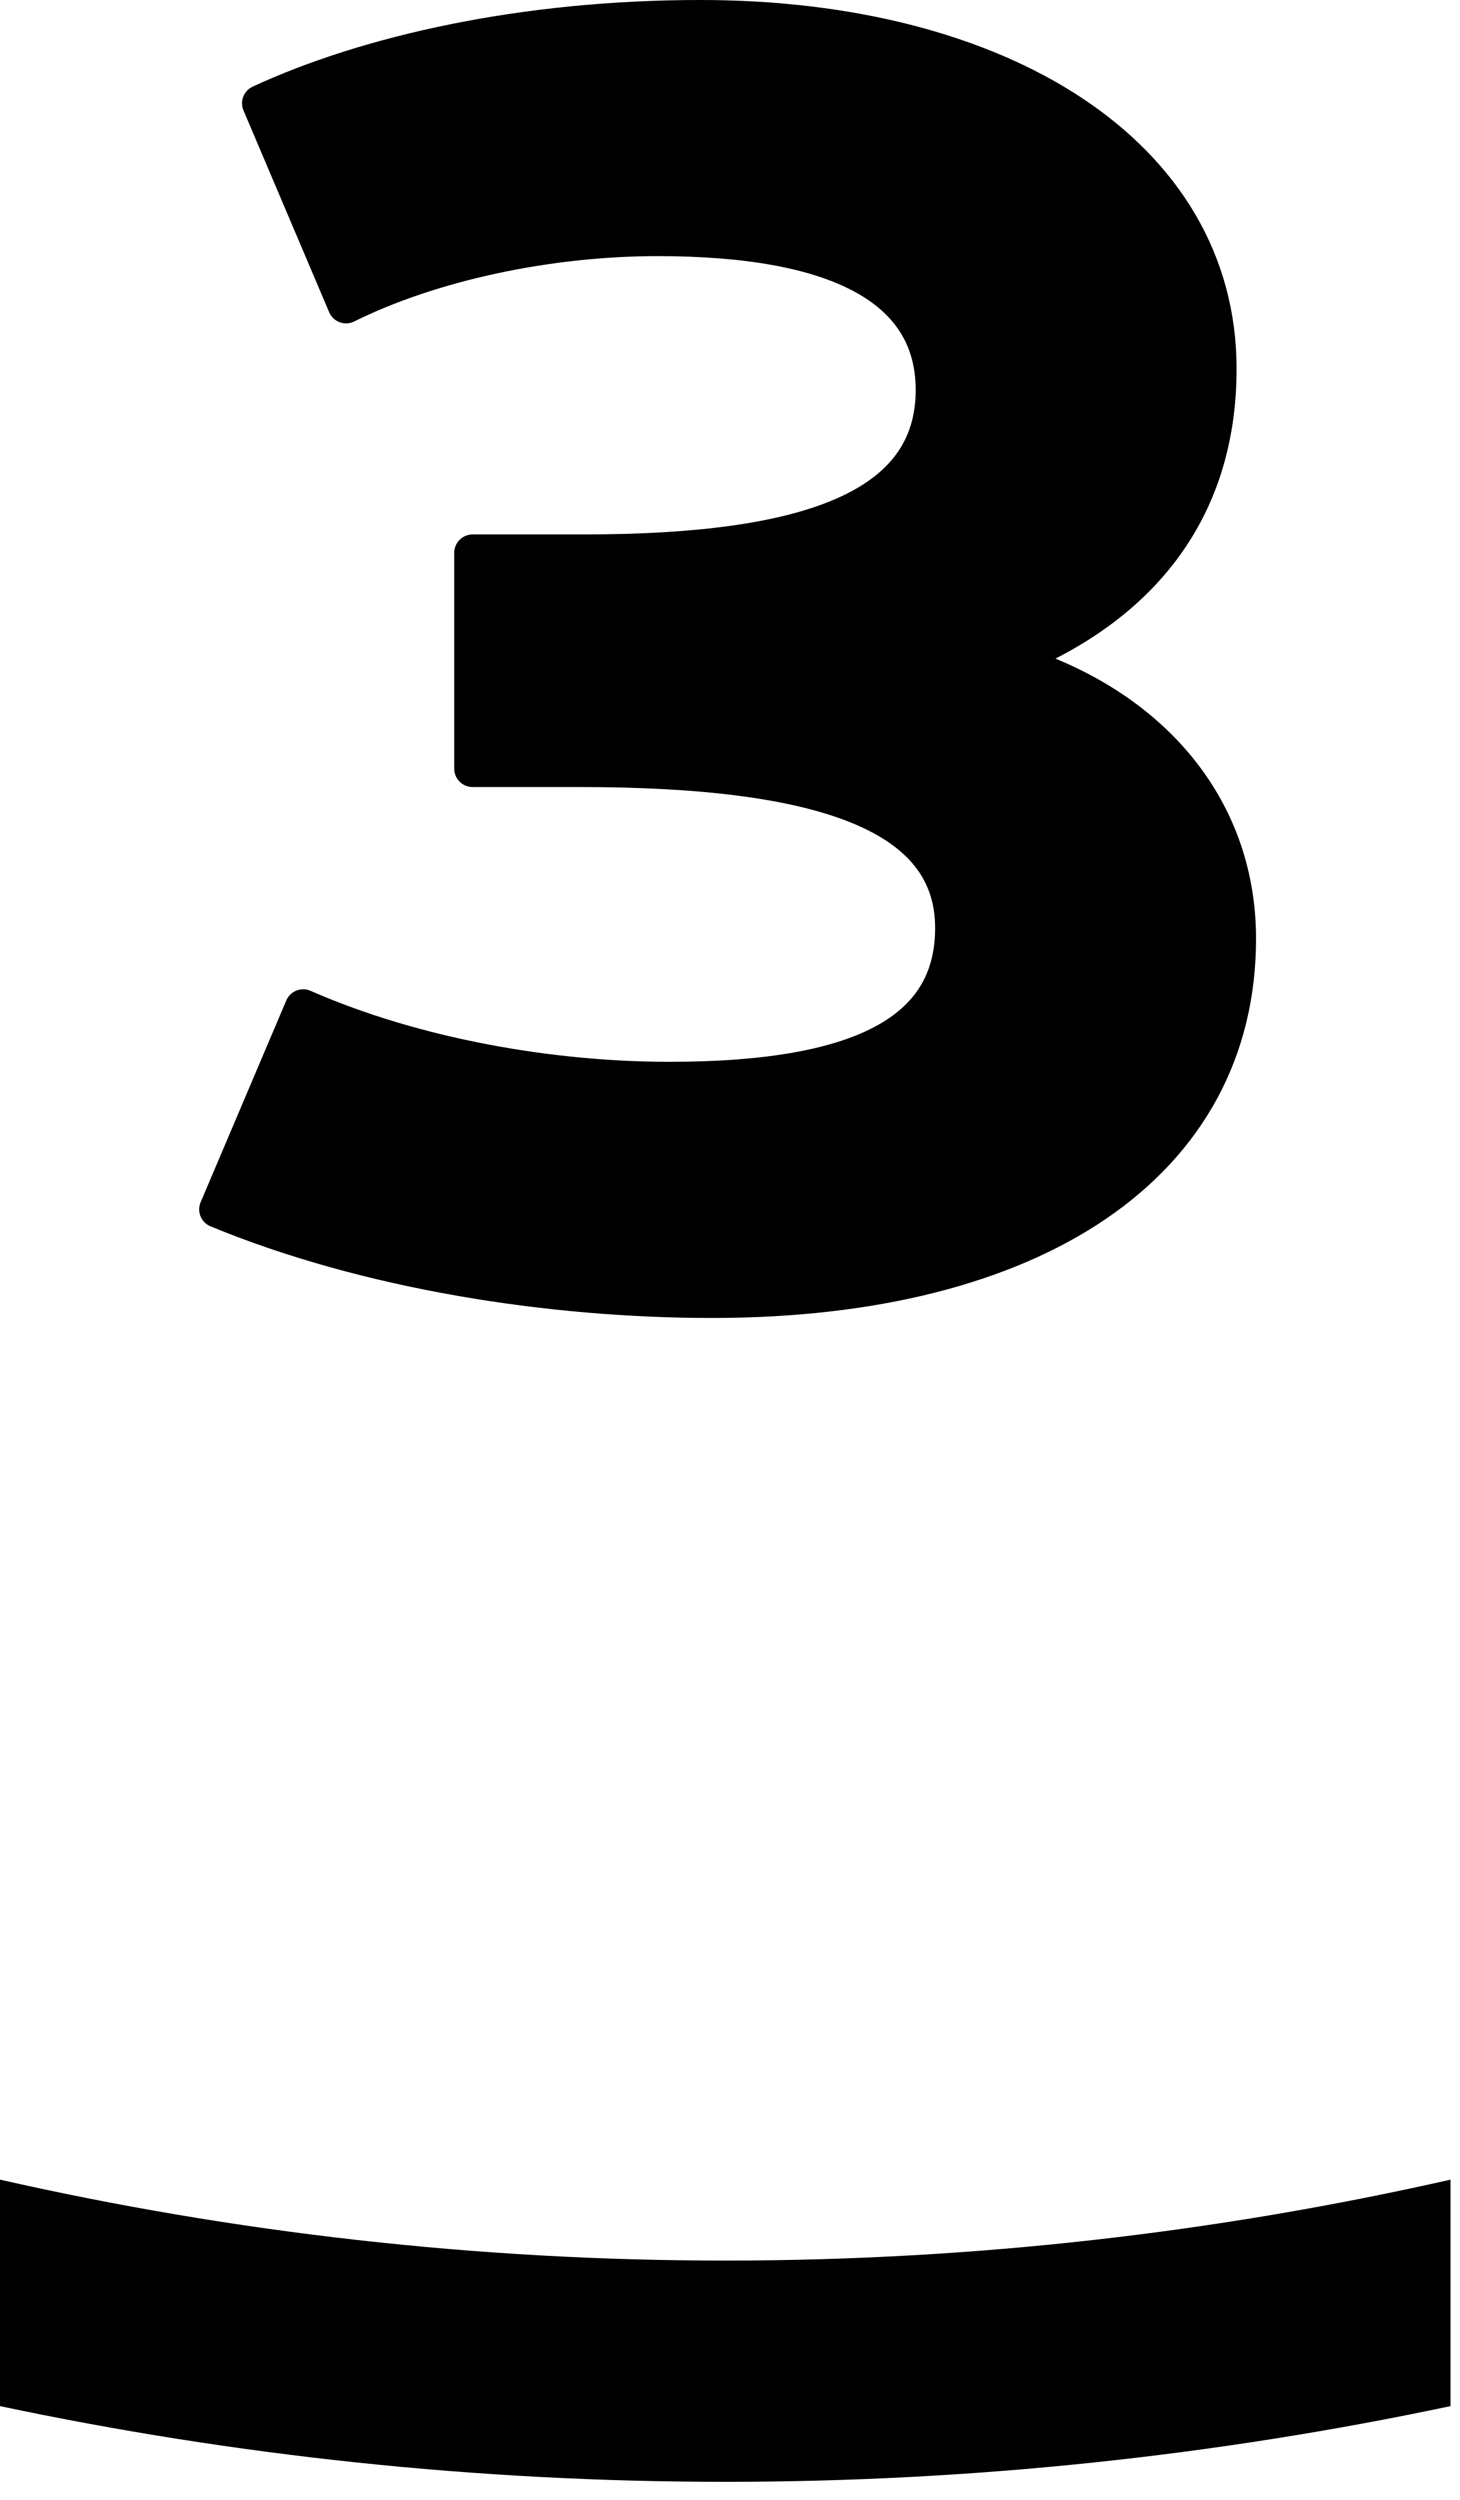 <svg enable-background="new 0 0 66 113" viewBox="0 0 66 113" xmlns="http://www.w3.org/2000/svg"><path d="m32.785 102.171c-11.263 0-22.234-1.268-32.785-3.658v10.236c10.582 2.237 21.547 3.422 32.785 3.422s22.203-1.185 32.785-3.422v-10.236c-10.551 2.389-21.522 3.658-32.785 3.658z"/><path d="m55.951 42.422c0 10.158-9.153 16.317-23.763 16.317-7.305 0-15.578-1.28-22.355-4.079l3.872-9.119c5.105 2.24 11.266 3.279 16.547 3.279 9.065 0 12.85-2.399 12.85-6.878 0-5.119-5.809-7.199-16.898-7.199h-4.841v-9.759h5.017c10.122 0 15.843-1.999 15.843-7.358 0-4.64-4.401-6.879-12.498-6.879-4.929 0-10.209 1.12-14.082 3.04l-3.873-9.119c4.84-2.24 11.881-3.839 19.89-3.839 13.554 0 23.411 6.159 23.411 15.837 0 6.559-3.696 10.878-9.593 13.198 6.337 1.84 10.473 6.478 10.473 12.558z" stroke="#000" stroke-linejoin="round" stroke-miterlimit="10" stroke-width="1.658"/></svg>